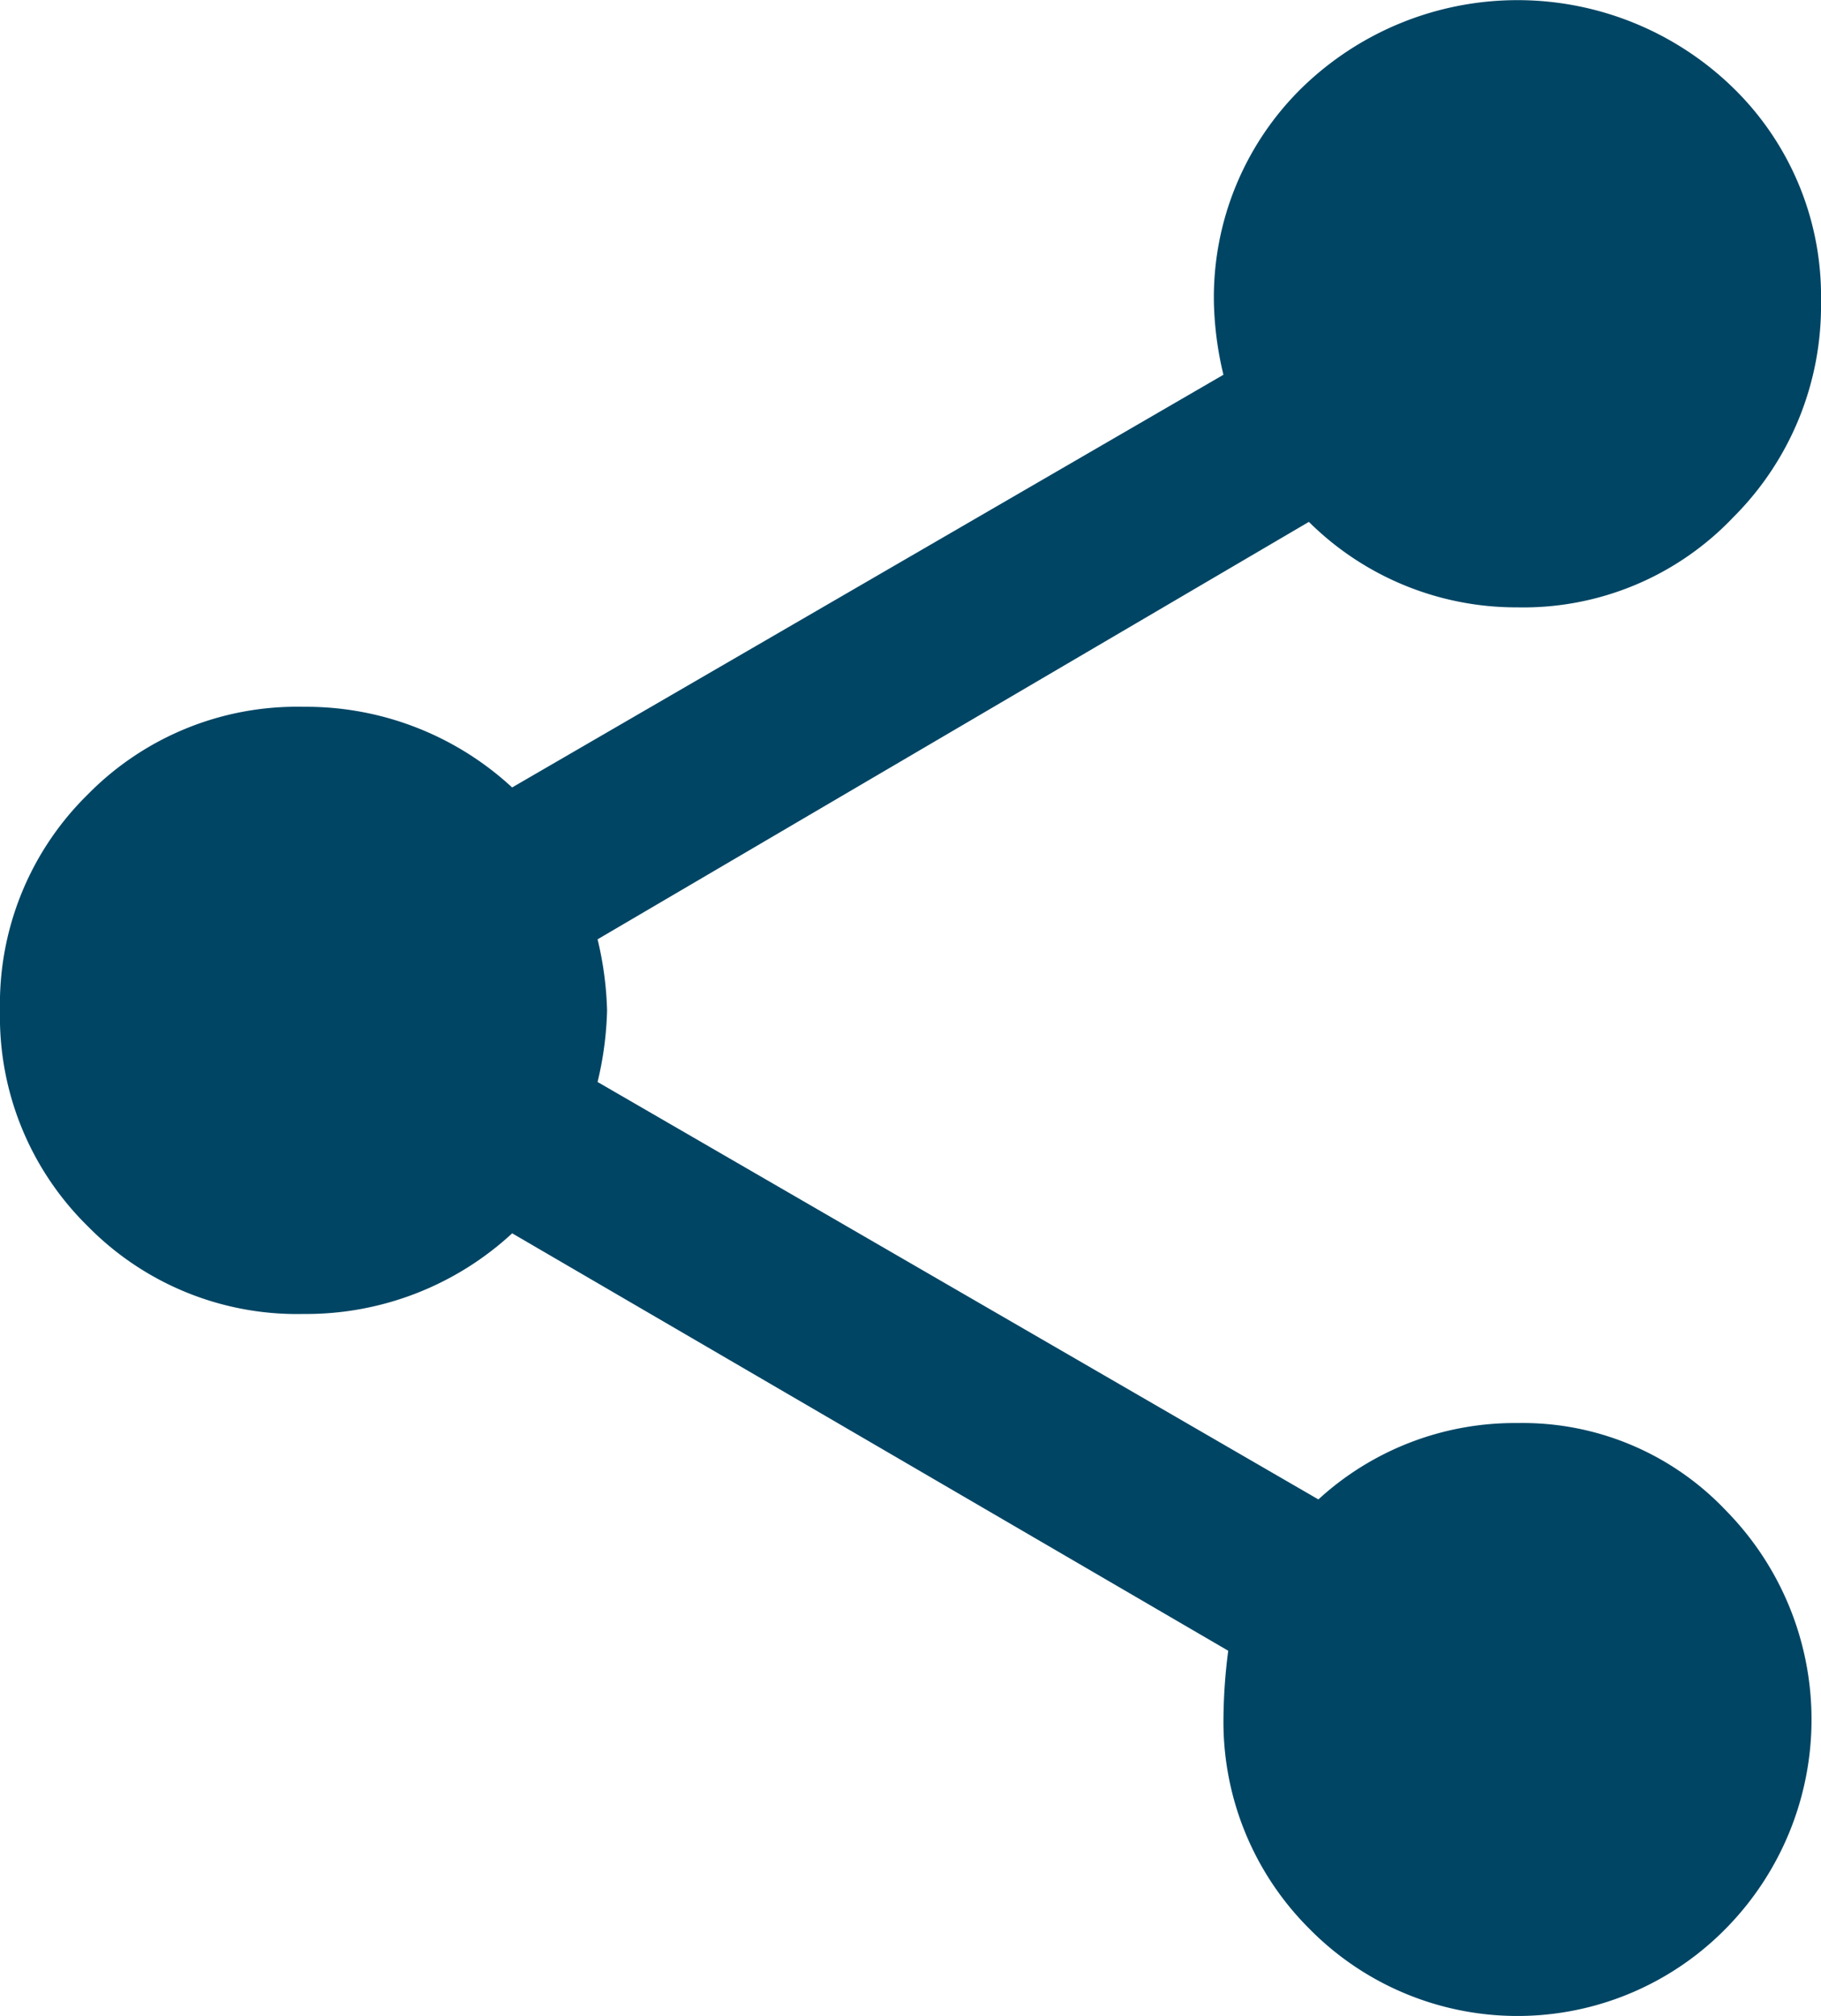 <svg viewBox="0 0 30.644 33.916" height="33.916" width="30.644" xmlns="http://www.w3.org/2000/svg">
  <g transform="translate(0 -1.32)" id="share">
    <path fill="#004564" d="M25.537,25.261a4.711,4.711,0,0,1,3.511,1.476,5.01,5.01,0,0,1,0,7.023,4.914,4.914,0,0,1-7.023,0,4.91,4.91,0,0,1-1.436-3.551,9.153,9.153,0,0,1,.08-1.117L8.619,22.069a5.106,5.106,0,0,1-3.511,1.357,4.935,4.935,0,0,1-3.631-1.476A4.935,4.935,0,0,1,0,18.318a4.935,4.935,0,0,1,1.476-3.631,4.935,4.935,0,0,1,3.631-1.476,5.106,5.106,0,0,1,3.511,1.357l11.97-6.943a5.712,5.712,0,0,1-.16-1.2A4.935,4.935,0,0,1,21.906,2.8a5.2,5.2,0,0,1,7.262,0,4.888,4.888,0,0,1,1.476,3.591,5.021,5.021,0,0,1-1.476,3.631,4.87,4.87,0,0,1-3.631,1.516A4.951,4.951,0,0,1,22.026,10.1l-11.97,7.023a5.712,5.712,0,0,1,.16,1.2,5.712,5.712,0,0,1-.16,1.2l12.13,7.023A4.887,4.887,0,0,1,25.537,25.261Z" data-name="Path 4125" id="Path_4125"></path>
  </g>
</svg>

